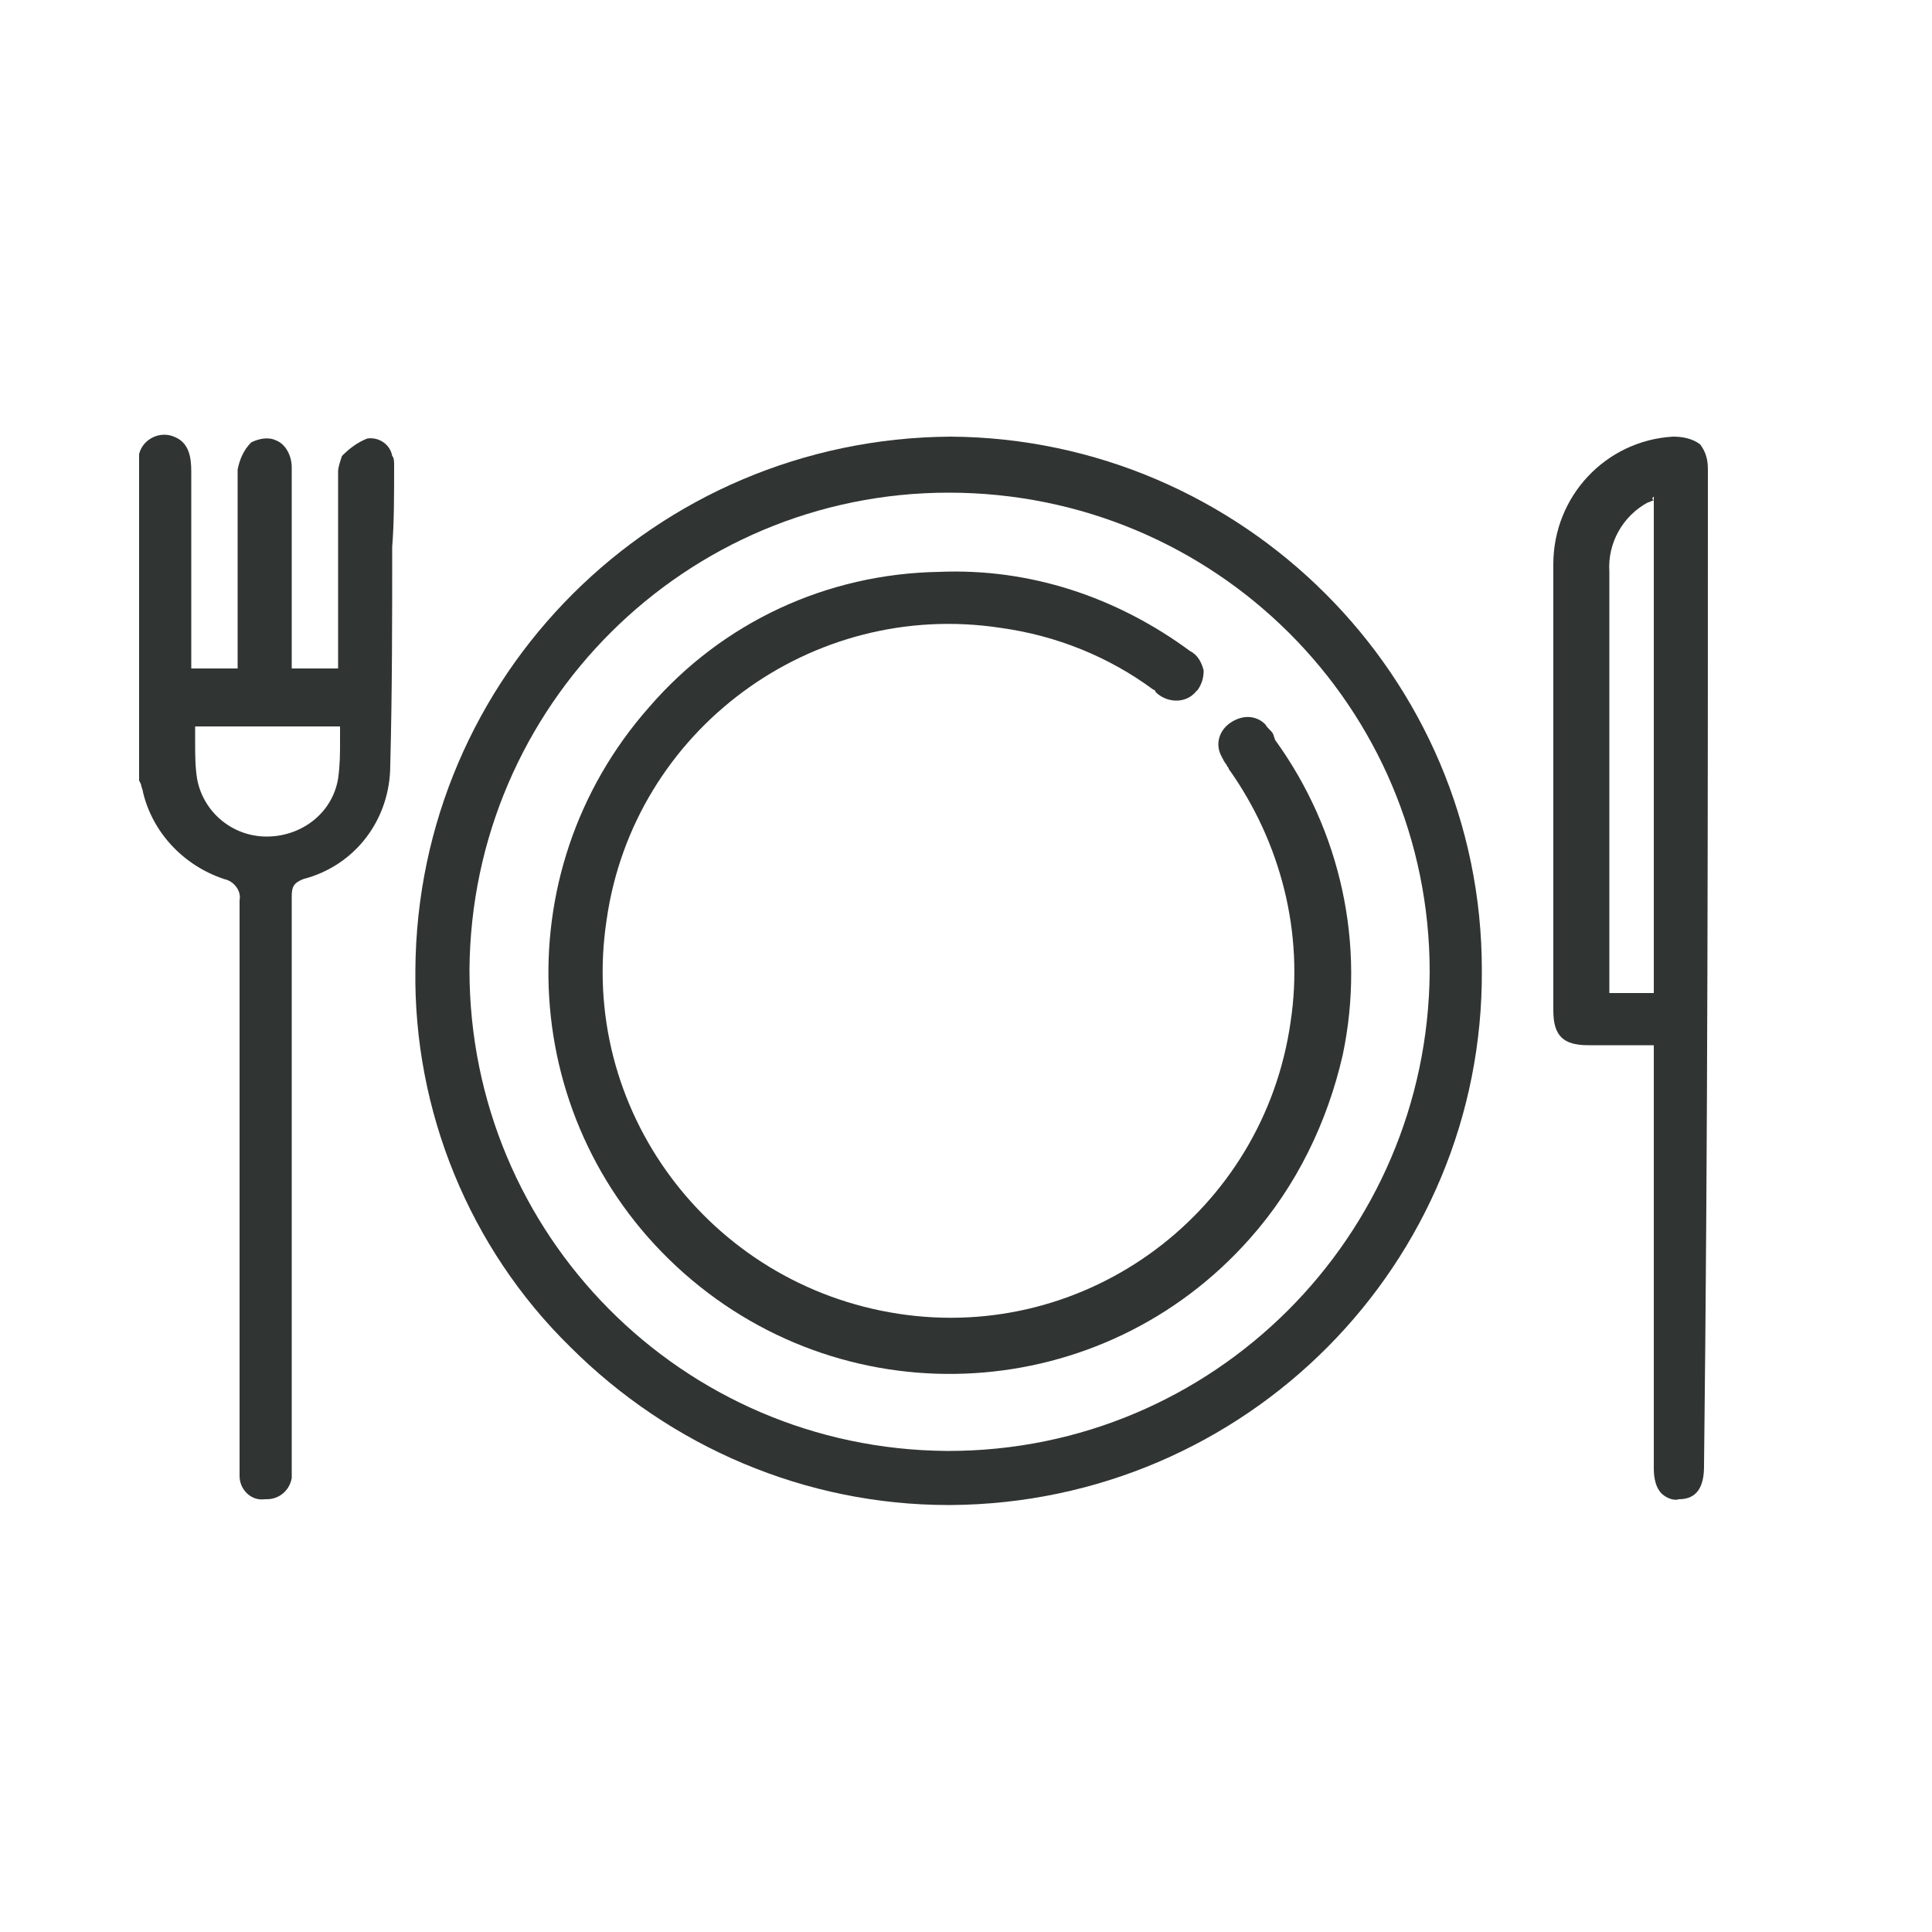 <?xml version="1.0" encoding="UTF-8"?>
<!-- Generator: Adobe Illustrator 23.0.1, SVG Export Plug-In . SVG Version: 6.00 Build 0)  -->
<svg xmlns="http://www.w3.org/2000/svg" xmlns:xlink="http://www.w3.org/1999/xlink" version="1.1" id="Artwork" x="0px" y="0px" viewBox="0 0 100 100" style="enable-background:new 0 0 100 100;" xml:space="preserve">
<style type="text/css">
	.st0{fill:#303432;}
</style>
<title>GCK_ICON_Set_RGB</title>
<g>
	<path class="st0" d="M20.4,24.1c0-0.2,0-0.4-0.1-0.5c-0.1-0.6-0.7-1-1.3-0.9c-0.5,0.2-0.9,0.5-1.3,0.9c-0.1,0.3-0.2,0.6-0.2,0.8   c0,0.1,0,0.1,0,0.2c0,2.4,0,4.7,0,7.1v2.9h-2.4v-5.2c0-0.5,0-1,0-1.5c0-1.2,0-2.5,0-3.7c0-0.6-0.3-1.2-0.8-1.4   c-0.4-0.2-0.9-0.1-1.3,0.1c-0.4,0.4-0.6,0.9-0.7,1.4c0,2.4,0,4.9,0,7.2c0,0.8,0,1.5,0,2.3v0.8h-2.4l0-3.4c0-2.3,0-4.5,0-6.8   c0-0.7-0.1-1.5-0.9-1.8c-0.7-0.3-1.6,0.1-1.8,0.9l0,0v16.9l0.1,0.2c0,0.1,0.1,0.3,0.1,0.4c0.5,2.1,2.1,3.8,4.2,4.5   c0.5,0.1,0.9,0.6,0.8,1.1c0,0,0,0,0,0c0,7.8,0,15.8,0,23.5v5.4l0,0.2c0,0.2,0,0.5,0,0.7c0,0.7,0.6,1.3,1.3,1.2c0,0,0,0,0,0   c0,0,0.1,0,0.1,0c0.7,0,1.2-0.5,1.3-1.1c0-0.2,0-0.4,0-0.6c0-0.1,0-0.1,0-0.2c0-3.5,0-7,0-10.5v-3.7c0-5,0-10.1,0-15.1   c0-0.5,0.1-0.7,0.6-0.9c2.7-0.7,4.5-3.1,4.5-5.9c0.1-3.8,0.1-7.6,0.1-11.3C20.4,27.1,20.4,25.6,20.4,24.1z M17.5,40.3   c-0.3,1.8-1.9,3-3.7,3h0c-1.8,0-3.3-1.3-3.6-3c-0.1-0.6-0.1-1.3-0.1-1.9c0-0.3,0-0.6,0-0.8h7.5c0,0.3,0,0.6,0,0.8   C17.6,39,17.6,39.6,17.5,40.3z"></path>
	<path class="st0" d="M49.2,22.6C49.1,22.6,49.1,22.6,49.2,22.6C33.9,22.7,21.6,35,21.5,50.2c-0.1,7.3,2.8,14.4,8,19.5   c5.2,5.2,12.2,8.2,19.6,8.2c0,0,0.1,0,0.1,0c15.3-0.1,27.6-12.5,27.5-27.7C76.7,35,64.3,22.7,49.2,22.6L49.2,22.6z M74,50.3   C73.9,64,62.8,75.1,49.1,75.1h-0.1C35.3,75,24.3,63.9,24.3,50.2c0.1-13.7,11.2-24.7,24.8-24.7h0C62.9,25.5,74,36.6,74,50.3L74,50.3   z"></path>
	<path class="st0" d="M88.4,24.3c0-0.5-0.1-0.9-0.4-1.3c-0.4-0.3-0.9-0.4-1.4-0.4c-3.5,0.2-6.2,3.1-6.2,6.6c0,6.1,0,12.3,0,18.3   l0,4.8c0,1.3,0.5,1.8,1.8,1.8c0.8,0,1.6,0,2.4,0l1,0v5.6c0,5.4,0,10.9,0,16.3c0,0.5,0.1,1,0.4,1.3c0.2,0.2,0.6,0.4,0.9,0.3   c0,0,0,0,0,0c0.9,0,1.3-0.6,1.3-1.7C88.4,58.9,88.4,41.6,88.4,24.3z M85.6,25.7v25.7h-2.3c0,0,0-0.1,0-0.1c0-0.1,0-0.3,0-0.4   c0-3.9,0-7.8,0-11.7c0-3.2,0-6.4,0-9.6c-0.1-1.5,0.7-2.9,2-3.6c0.1,0,0.2-0.1,0.3-0.1C85.5,25.8,85.5,25.8,85.6,25.7z"></path>
	<path class="st0" d="M65.9,38c-0.1-0.2-0.3-0.3-0.4-0.5C65,37,64.3,37,63.7,37.4c-0.6,0.4-0.8,1.1-0.5,1.7c0.1,0.2,0.2,0.4,0.3,0.5   c0,0.1,0.1,0.1,0.1,0.2c2.7,3.8,3.9,8.5,3.2,13.1C65.4,62.7,56.3,69.5,46.5,68S29.9,57.4,31.4,47.6C32.8,37.8,42,31,51.8,32.5   c2.9,0.4,5.6,1.5,7.9,3.2c0,0,0.1,0,0.1,0.1c0,0,0.1,0.1,0.1,0.1c0.6,0.5,1.5,0.5,2-0.1c0,0,0,0,0.1-0.1c0.2-0.3,0.3-0.6,0.3-1   c-0.1-0.4-0.3-0.8-0.7-1c-3.8-2.8-8.3-4.3-13-4.1h0c-5.8,0.1-11.2,2.6-15,7c-7.6,8.6-6.8,21.7,1.8,29.3c8.6,7.6,21.7,6.8,29.3-1.8   c2.4-2.7,4-6,4.8-9.5c1.2-5.7-0.1-11.6-3.5-16.3L65.9,38z"></path>
</g>
</svg>
